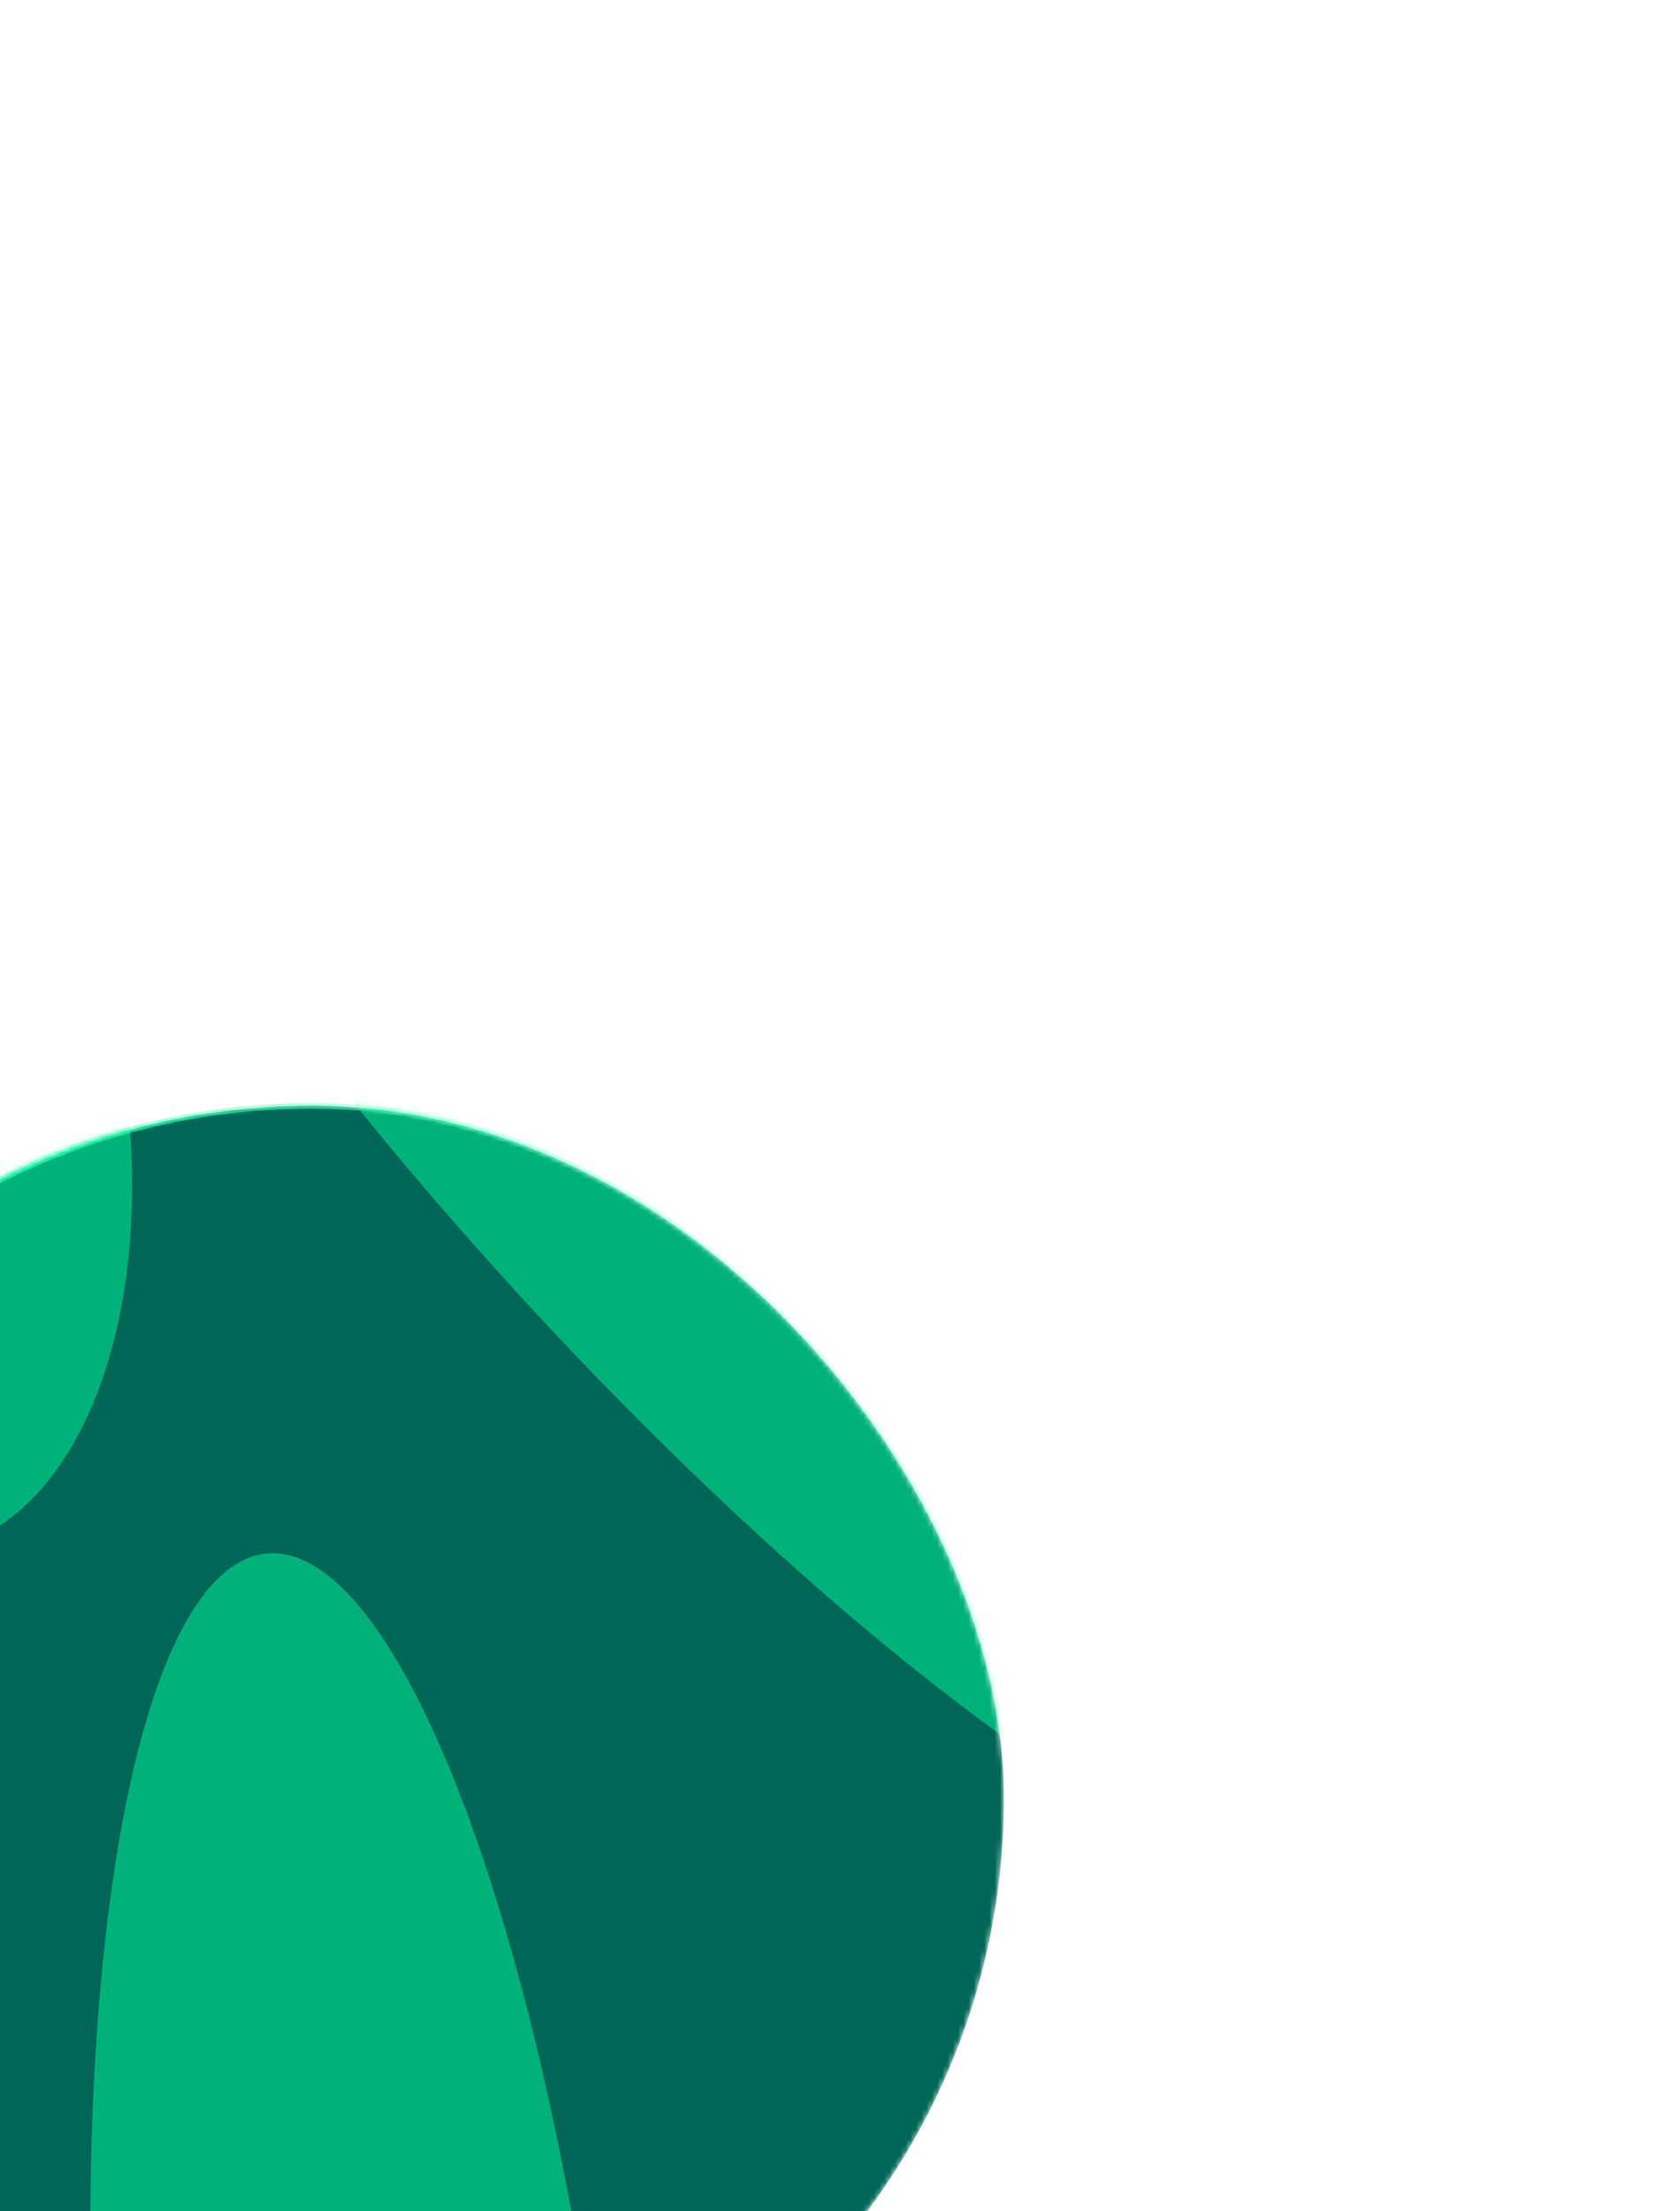 <?xml version="1.0" encoding="UTF-8"?> <svg xmlns="http://www.w3.org/2000/svg" width="320" height="421" viewBox="0 0 320 421" fill="none"><g filter="url(#filter0_f_345_4274)"><mask id="mask0_345_4274" style="mask-type:alpha" maskUnits="userSpaceOnUse" x="-73" y="210" width="265" height="265"><rect x="-72.448" y="210.552" width="263.671" height="263.671" rx="131.835" fill="#006657" stroke="url(#paint0_linear_345_4274)" stroke-width="1.103"></rect></mask><g mask="url(#mask0_345_4274)"><rect x="-72.448" y="210.552" width="263.671" height="263.671" rx="131.835" fill="#006657" stroke="url(#paint1_linear_345_4274)" stroke-width="1.103"></rect><g style="mix-blend-mode:plus-lighter" opacity="0.49" filter="url(#filter1_f_345_4274)"><ellipse cx="125.389" cy="157.957" rx="125.389" ry="157.957" transform="matrix(0.218 -0.976 0.28 0.96 -2.394 461.354)" fill="#00FF9D" style="mix-blend-mode:plus-lighter"></ellipse></g><g style="mix-blend-mode:plus-lighter" opacity="0.49" filter="url(#filter2_f_345_4274)"><ellipse cx="161.467" cy="117.126" rx="161.467" ry="117.126" transform="matrix(0.789 0.615 0.389 0.921 -39.903 6.271)" fill="#00FF9D" style="mix-blend-mode:plus-lighter"></ellipse></g><g style="mix-blend-mode:plus-lighter" opacity="0.49" filter="url(#filter3_f_345_4274)"><ellipse cx="58.028" cy="85.864" rx="58.028" ry="85.864" transform="matrix(0.92 0.392 -0.028 1 -79.25 98.207)" fill="#00FF9D" style="mix-blend-mode:plus-lighter"></ellipse></g></g></g><defs><filter id="filter0_f_345_4274" x="-282.9" y="0.1" width="684.574" height="684.574" filterUnits="userSpaceOnUse" color-interpolation-filters="sRGB"><feFlood flood-opacity="0" result="BackgroundImageFix"></feFlood><feBlend mode="normal" in="SourceGraphic" in2="BackgroundImageFix" result="shape"></feBlend><feGaussianBlur stdDeviation="104.95" result="effect1_foregroundBlur_345_4274"></feGaussianBlur></filter><filter id="filter1_f_345_4274" x="-40.692" y="237.879" width="219.885" height="505.462" filterUnits="userSpaceOnUse" color-interpolation-filters="sRGB"><feFlood flood-opacity="0" result="BackgroundImageFix"></feFlood><feBlend mode="normal" in="SourceGraphic" in2="BackgroundImageFix" result="shape"></feBlend><feGaussianBlur stdDeviation="28.941" result="effect1_foregroundBlur_345_4274"></feGaussianBlur></filter><filter id="filter2_f_345_4274" x="-60.141" y="8.936" width="386.36" height="408.987" filterUnits="userSpaceOnUse" color-interpolation-filters="sRGB"><feFlood flood-opacity="0" result="BackgroundImageFix"></feFlood><feBlend mode="normal" in="SourceGraphic" in2="BackgroundImageFix" result="shape"></feBlend><feGaussianBlur stdDeviation="28.941" result="effect1_foregroundBlur_345_4274"></feGaussianBlur></filter><filter id="filter3_f_345_4274" x="-139.578" y="60.104" width="222.622" height="293.408" filterUnits="userSpaceOnUse" color-interpolation-filters="sRGB"><feFlood flood-opacity="0" result="BackgroundImageFix"></feFlood><feBlend mode="normal" in="SourceGraphic" in2="BackgroundImageFix" result="shape"></feBlend><feGaussianBlur stdDeviation="28.941" result="effect1_foregroundBlur_345_4274"></feGaussianBlur></filter><linearGradient id="paint0_linear_345_4274" x1="-38.026" y1="210" x2="76.82" y2="314.573" gradientUnits="userSpaceOnUse"><stop stop-color="#00FF9D"></stop><stop offset="1" stop-color="#00FF9D" stop-opacity="0"></stop></linearGradient><linearGradient id="paint1_linear_345_4274" x1="-38.026" y1="210" x2="76.82" y2="314.573" gradientUnits="userSpaceOnUse"><stop stop-color="#00FF9D"></stop><stop offset="1" stop-color="#00FF9D" stop-opacity="0"></stop></linearGradient></defs></svg> 
